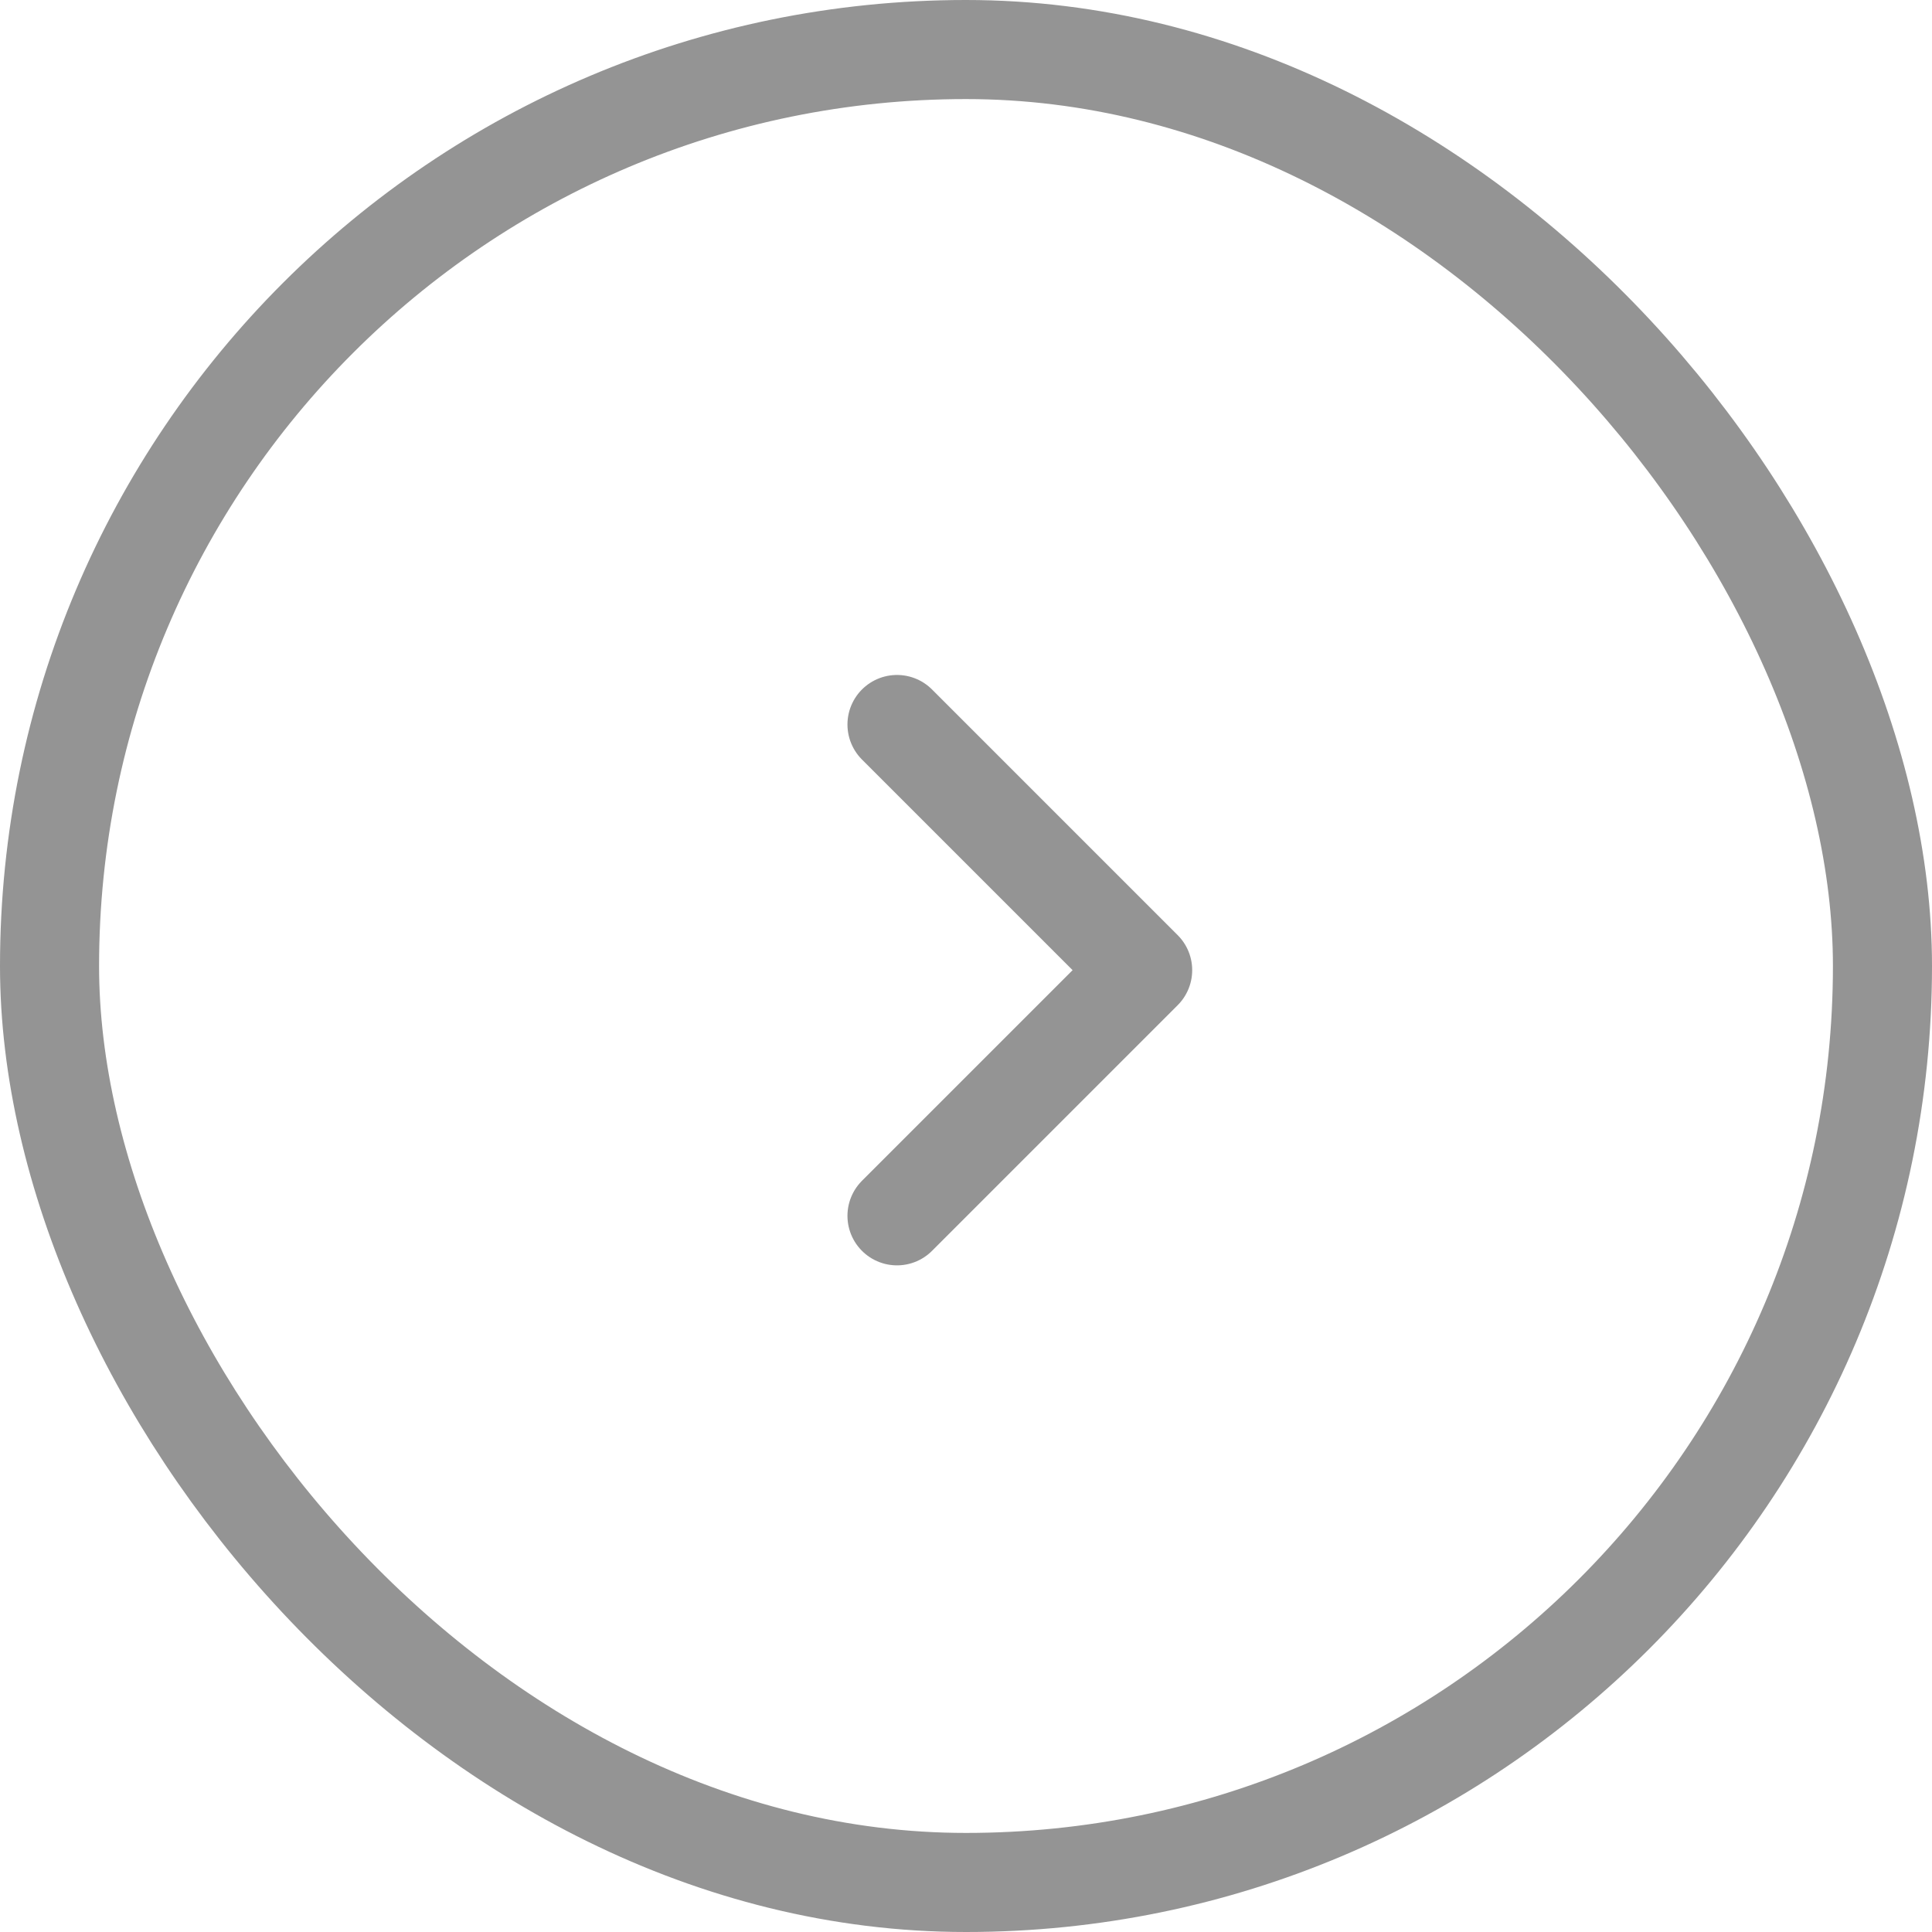 <svg width="39" height="39" viewBox="0 0 39 39" fill="none" xmlns="http://www.w3.org/2000/svg">
<g id="Group 7">
<rect id="Rectangle 5" x="1" y="1" width="37" height="37" rx="18.5" stroke="#949494" stroke-width="2"/>
<path id="Vector 6" d="M18.107 14.625L23.066 19.584L18.107 24.543" stroke="#949494" stroke-width="2" stroke-linecap="round" stroke-linejoin="round"/>
</g>
</svg>
